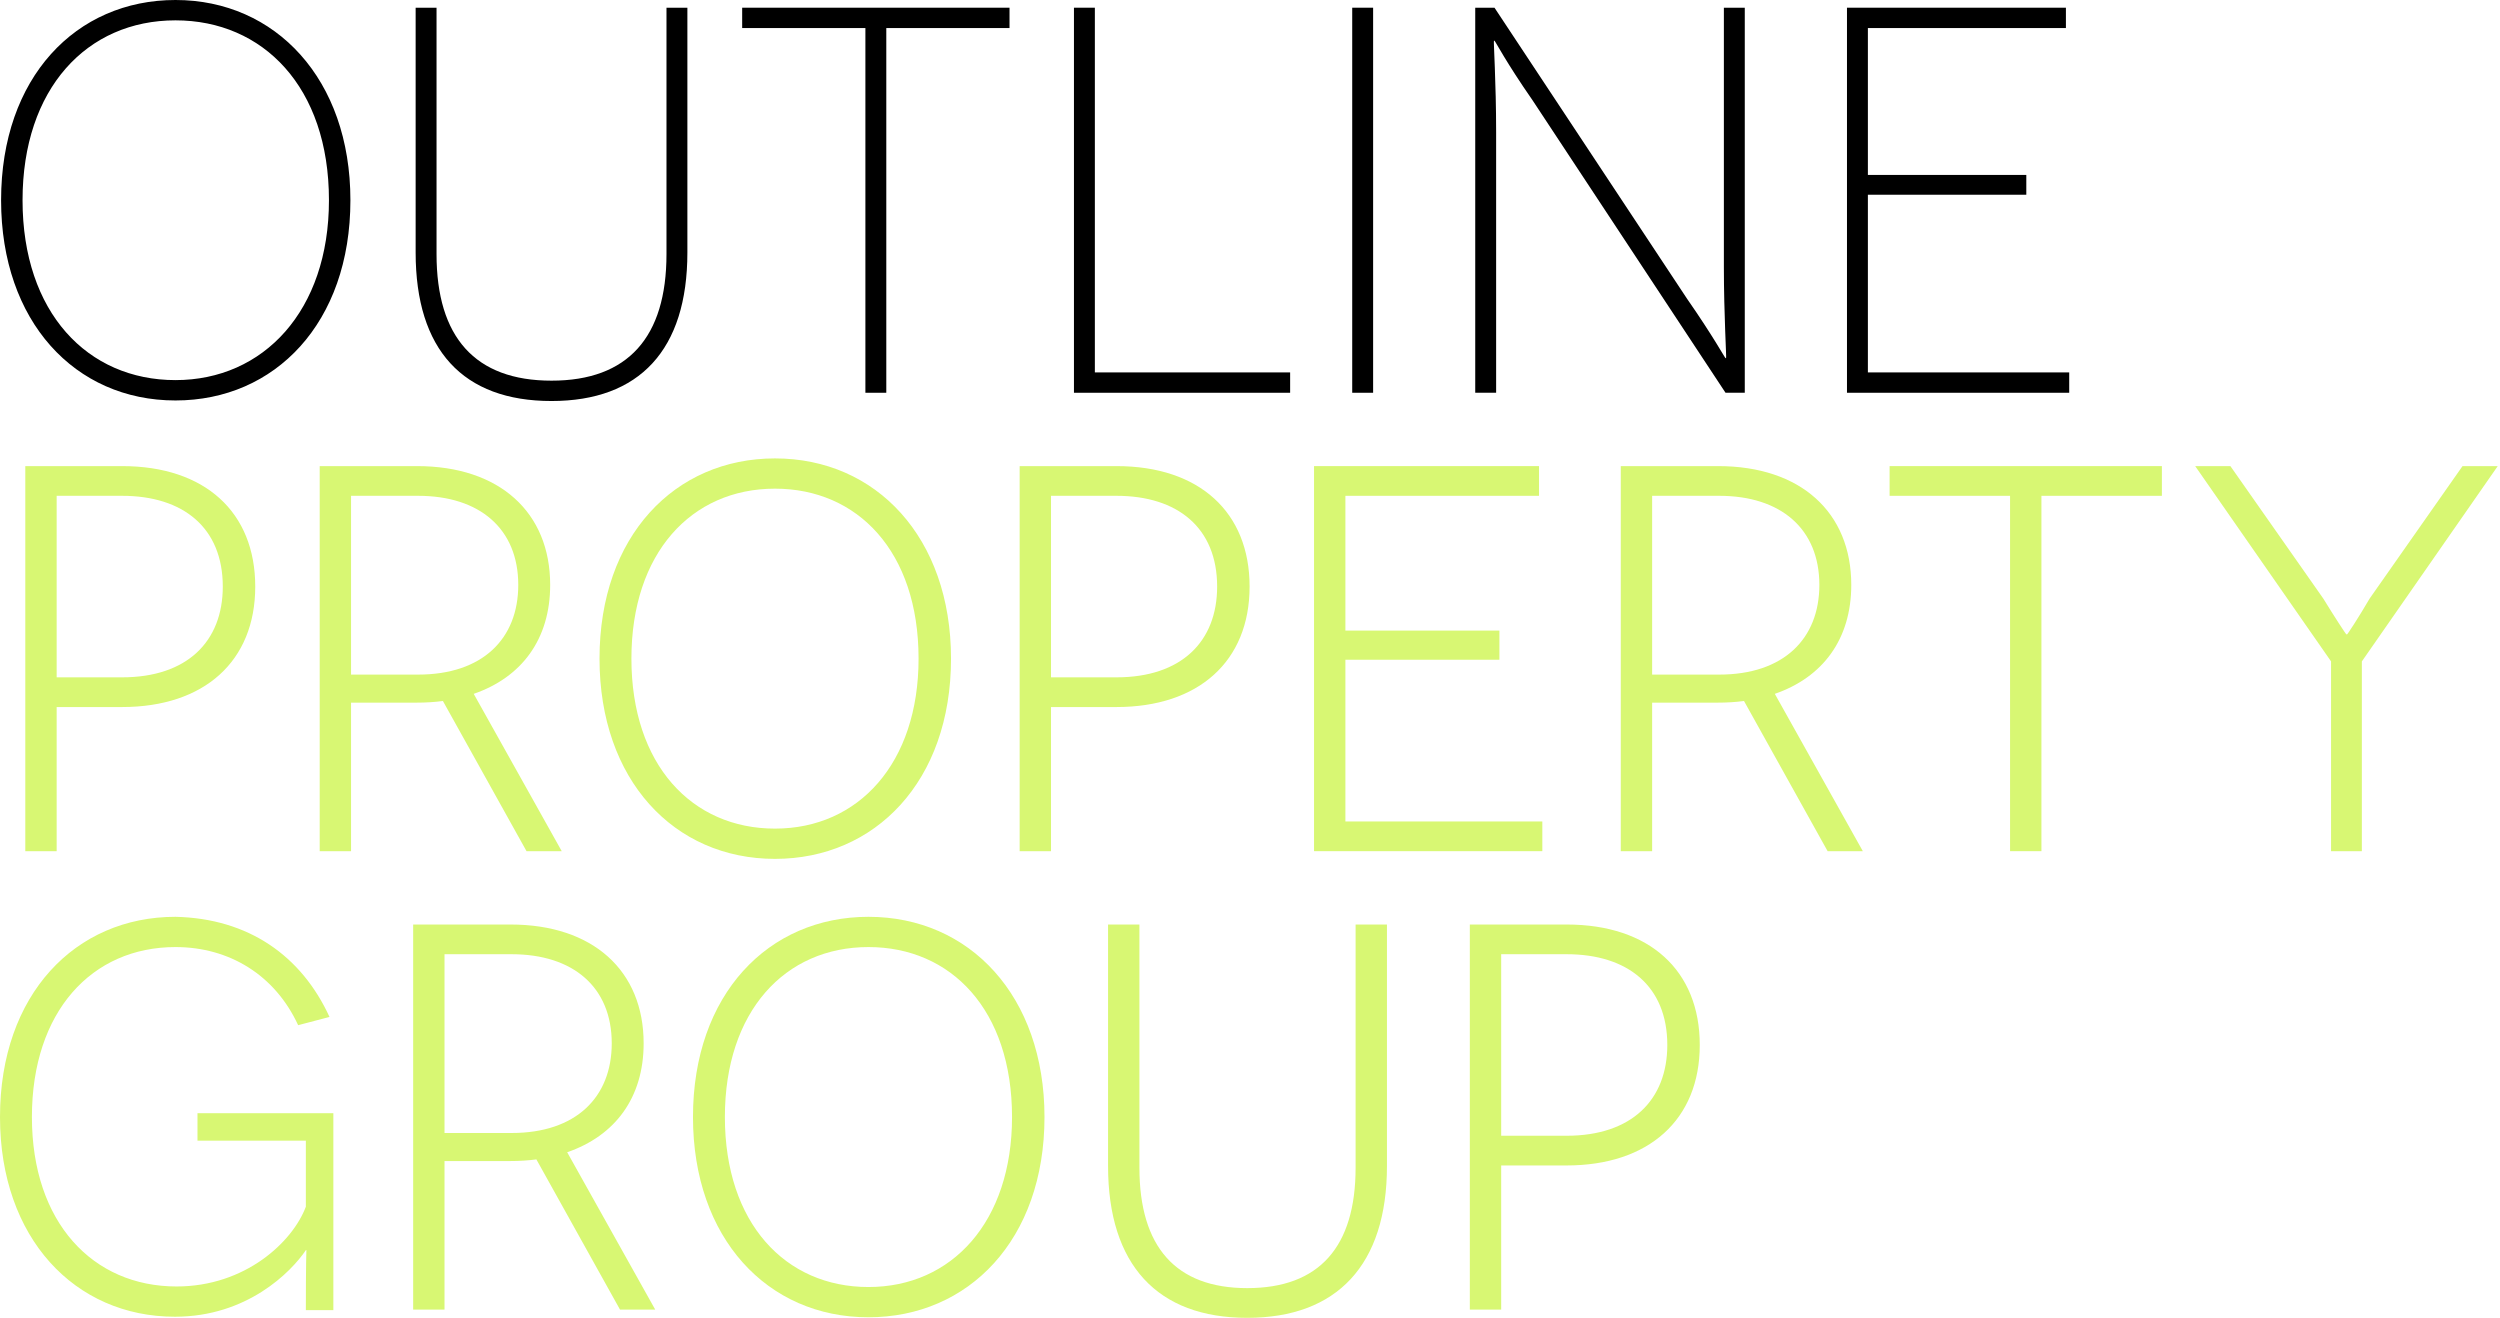 <svg width="258" height="136" viewBox="0 0 258 136" fill="none" xmlns="http://www.w3.org/2000/svg">
<path d="M151.686 95.41H161.677C170.25 95.41 175.416 100.178 175.416 107.842C175.416 115.563 170.136 120.275 161.677 120.275H154.922V135.148H151.686V95.41ZM154.922 117.209H161.677C168.376 117.209 172.066 113.519 172.066 107.842C172.066 101.768 167.979 98.475 161.677 98.475H154.922V117.209Z" fill="#D8F773"/>
<path d="M139.898 95.41H143.134V120.331C143.134 130.55 137.968 136 128.714 136C119.461 136 114.352 130.55 114.352 120.331V95.41H117.588V120.502C117.588 128.676 121.334 132.934 128.714 132.934C136.151 132.934 139.898 128.676 139.898 120.502V95.41Z" fill="#D8F773"/>
<path d="M71.516 115.279C71.516 102.62 79.293 94.615 89.625 94.615C100.071 94.615 107.791 102.79 107.791 115.279C107.791 127.939 99.957 135.943 89.625 135.943C79.18 135.943 71.516 127.768 71.516 115.279ZM74.808 115.279C74.808 126.236 81.053 132.821 89.625 132.821C98.254 132.821 104.442 126.065 104.442 115.279C104.442 104.209 98.141 97.737 89.625 97.737C80.996 97.737 74.808 104.38 74.808 115.279Z" fill="#D8F773"/>
<path d="M67.617 135.148H63.983L55.354 119.65C54.503 119.764 53.594 119.82 52.629 119.82H45.874V135.148H42.638L42.638 95.41H52.686C61.202 95.41 66.424 100.178 66.424 107.672C66.424 113.292 63.472 117.209 58.533 118.912L67.617 135.148ZM45.874 116.925H52.8C59.442 116.925 63.132 113.235 63.132 107.672C63.132 101.881 59.158 98.475 52.8 98.475H45.874V116.925Z" fill="#D8F773"/>
<path d="M31.62 129.017H31.564C30.031 131.288 25.489 135.886 18.053 135.886C7.721 135.886 0 127.768 0 115.279C0 102.62 7.777 94.615 18.109 94.615C25.66 94.785 31.11 98.646 34.005 104.947L30.769 105.799C28.385 100.633 23.673 97.737 18.109 97.737C9.48 97.737 3.293 104.38 3.293 115.279C3.293 126.179 9.594 132.764 18.223 132.764C25.319 132.764 30.201 128.166 31.564 124.533V117.72H20.38V114.882H34.402L34.402 135.205H31.564C31.564 130.38 31.62 129.074 31.62 129.017Z" fill="#D8F773"/>
<path d="M254.133 48.102H257.766L243.744 68.255V87.841H240.565V68.255L226.543 48.102H230.176L239.77 61.783C240.849 63.543 242.098 65.473 242.155 65.473H242.212C242.268 65.473 243.517 63.543 244.539 61.783L254.133 48.102Z" fill="#D8F773"/>
<path d="M195.006 48.102L223.107 48.102V51.168L210.675 51.168V87.841H207.439V51.168H195.006V48.102Z" fill="#D8F773"/>
<path d="M192.243 87.841H188.61L179.981 72.343C179.129 72.456 178.221 72.513 177.256 72.513H170.5V87.841H167.264V48.102H177.312C185.828 48.102 191.051 52.871 191.051 60.364C191.051 65.984 188.099 69.901 183.16 71.605L192.243 87.841ZM170.5 69.618H177.426C184.068 69.618 187.758 65.928 187.758 60.364C187.758 54.574 183.784 51.168 177.426 51.168H170.5V69.618Z" fill="#D8F773"/>
<path d="M138.845 84.775H159.168V87.841H135.609V48.102L158.827 48.102V51.168H138.845V65.076H154.74V68.085H138.845V84.775Z" fill="#D8F773"/>
<path d="M105.228 48.102H115.22C123.792 48.102 128.958 52.871 128.958 60.535C128.958 68.255 123.678 72.967 115.22 72.967H108.464V87.841H105.228V48.102ZM108.464 69.901H115.22C121.919 69.901 125.609 66.211 125.609 60.535C125.609 54.46 121.521 51.168 115.22 51.168H108.464V69.901Z" fill="#D8F773"/>
<path d="M61.87 67.972C61.87 55.312 69.647 47.308 79.979 47.308C90.424 47.308 98.145 55.482 98.145 67.972C98.145 80.631 90.311 88.636 79.979 88.636C69.534 88.636 61.87 80.461 61.87 67.972ZM65.162 67.972C65.162 78.928 71.407 85.513 79.979 85.513C88.608 85.513 94.796 78.758 94.796 67.972C94.796 56.902 88.494 50.43 79.979 50.43C71.35 50.43 65.162 57.072 65.162 67.972Z" fill="#D8F773"/>
<path d="M57.97 87.841H54.337L45.708 72.343C44.856 72.456 43.948 72.513 42.983 72.513H36.228V87.841H32.992L32.992 48.102H43.04C51.555 48.102 56.778 52.871 56.778 60.364C56.778 65.984 53.826 69.901 48.887 71.605L57.97 87.841ZM36.228 69.618H43.153C49.795 69.618 53.485 65.928 53.485 60.364C53.485 54.574 49.512 51.168 43.153 51.168H36.228V69.618Z" fill="#D8F773"/>
<path d="M2.611 48.102H12.603C21.175 48.102 26.341 52.871 26.341 60.535C26.341 68.255 21.061 72.967 12.603 72.967H5.847L5.847 87.841H2.611L2.611 48.102ZM5.847 69.901H12.603C19.302 69.901 22.992 66.211 22.992 60.535C22.992 54.46 18.904 51.168 12.603 51.168H5.847L5.847 69.901Z" fill="#D8F773"/>
<path d="M192.765 38.433L213.543 38.433V40.533L190.608 40.533V0.795L213.202 0.795V2.895L192.765 2.895V18.053L209.115 18.053V20.096L192.765 20.096V38.433Z" fill="black"/>
<path d="M177.904 0.795L180.061 0.795V40.533H178.074L158.148 10.332C155.423 6.415 154.288 4.201 154.231 4.201H154.174C154.118 4.201 154.401 8.516 154.401 13.625V40.533H152.244V0.795L154.231 0.795L174.1 30.826C176.825 34.743 178.017 36.957 178.074 36.957H178.131C178.188 36.957 177.904 32.529 177.904 27.533V0.795Z" fill="black"/>
<path d="M141.706 40.533H139.549V0.795L141.706 0.795V40.533Z" fill="black"/>
<path d="M112.989 38.433L133.142 38.433V40.533L110.832 40.533V0.795L112.989 0.795V38.433Z" fill="black"/>
<path d="M76.592 0.795L104.182 0.795V2.895L91.466 2.895V40.533H89.309V2.895L76.592 2.895V0.795Z" fill="black"/>
<path d="M68.781 0.795L70.938 0.795V26.057C70.938 36.105 65.999 41.385 56.916 41.385C47.776 41.385 42.894 36.105 42.894 26.057L42.894 0.795L45.051 0.795L45.051 26.227C45.051 34.8 49.025 39.284 56.916 39.284C64.807 39.284 68.781 34.8 68.781 26.227V0.795Z" fill="black"/>
<path d="M0.113 20.664C0.113 8.004 7.834 0 18.109 0C28.441 0 36.162 8.175 36.162 20.664C36.162 33.324 28.384 41.328 18.109 41.328C7.721 41.328 0.113 33.153 0.113 20.664ZM2.327 20.664C2.327 32.245 9.026 39.227 18.109 39.227C27.192 39.227 33.948 32.075 33.948 20.664C33.948 8.97 27.136 2.1 18.109 2.1C8.969 2.1 2.327 9.14 2.327 20.664Z" fill="black"/>
</svg>
